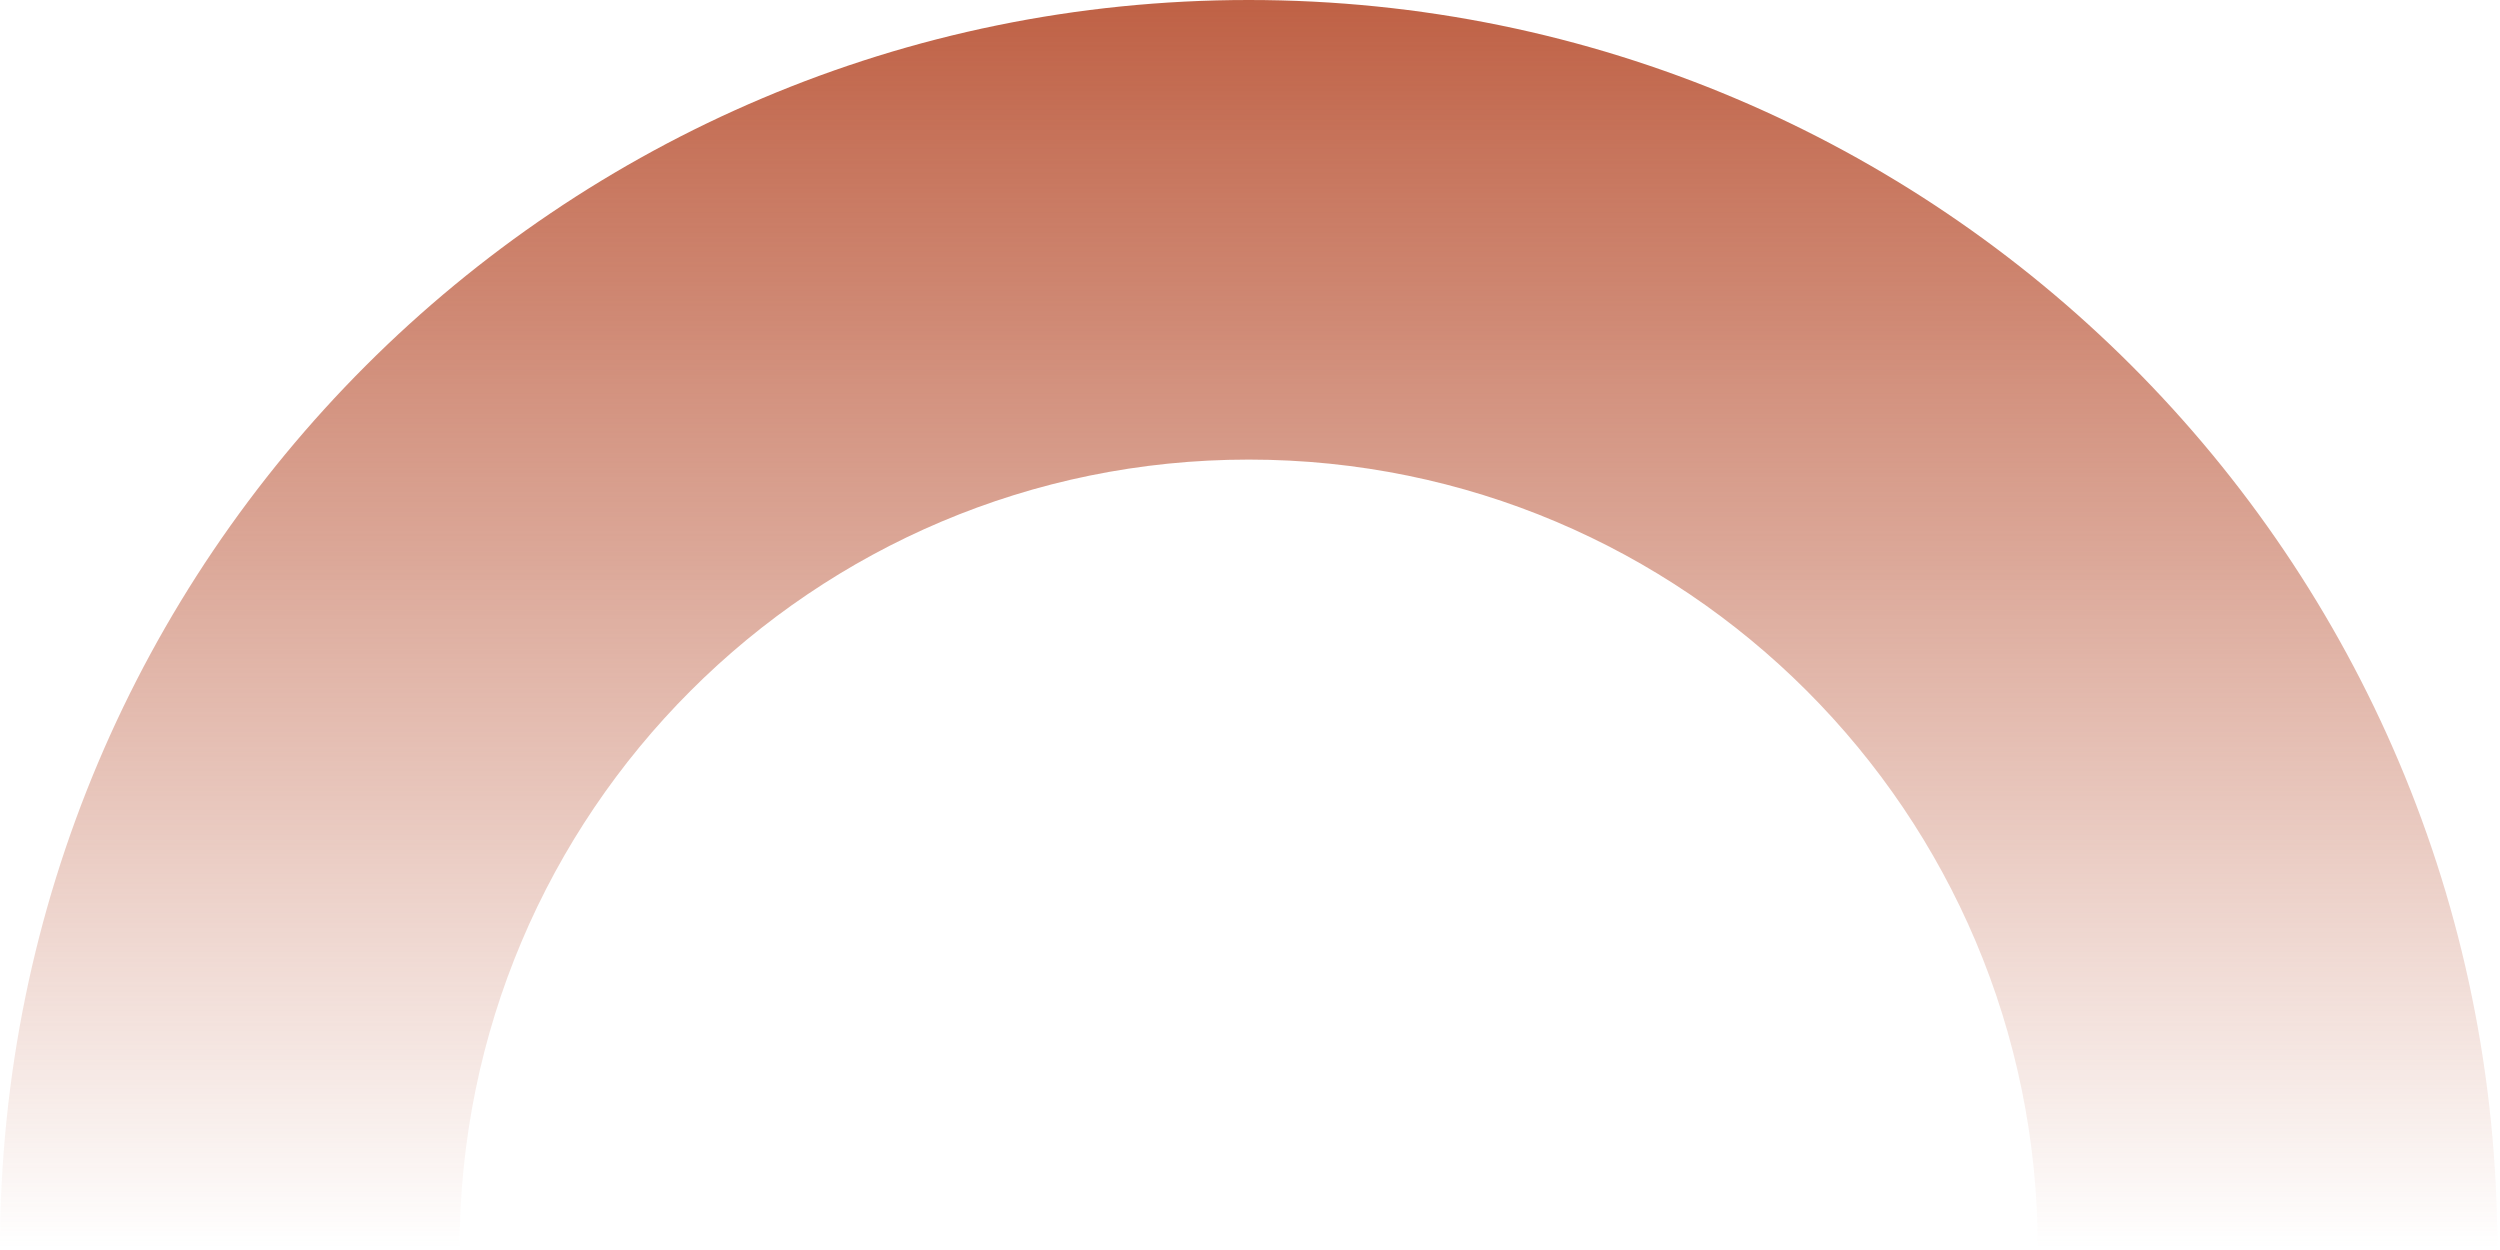 <svg xmlns="http://www.w3.org/2000/svg" fill="none" viewBox="0 0 558 279"><path fill="url(#a)" fill-rule="evenodd" d="M278.71 102.58c97.27 0 176.12 78.85 176.12 176.12h102.58C557.41 124.78 432.63 0 278.71 0S0 124.78 0 278.7h102.58c0-97.27 78.85-176.12 176.12-176.12h.01Z" clip-rule="evenodd"></path><defs><linearGradient id="a" x1="278.705" x2="278.705" y1="278.7" y2="0" gradientUnits="userSpaceOnUse"><stop stop-color="#BF6145" stop-opacity="0"></stop><stop offset="1" stop-color="#BF6145"></stop></linearGradient></defs></svg>